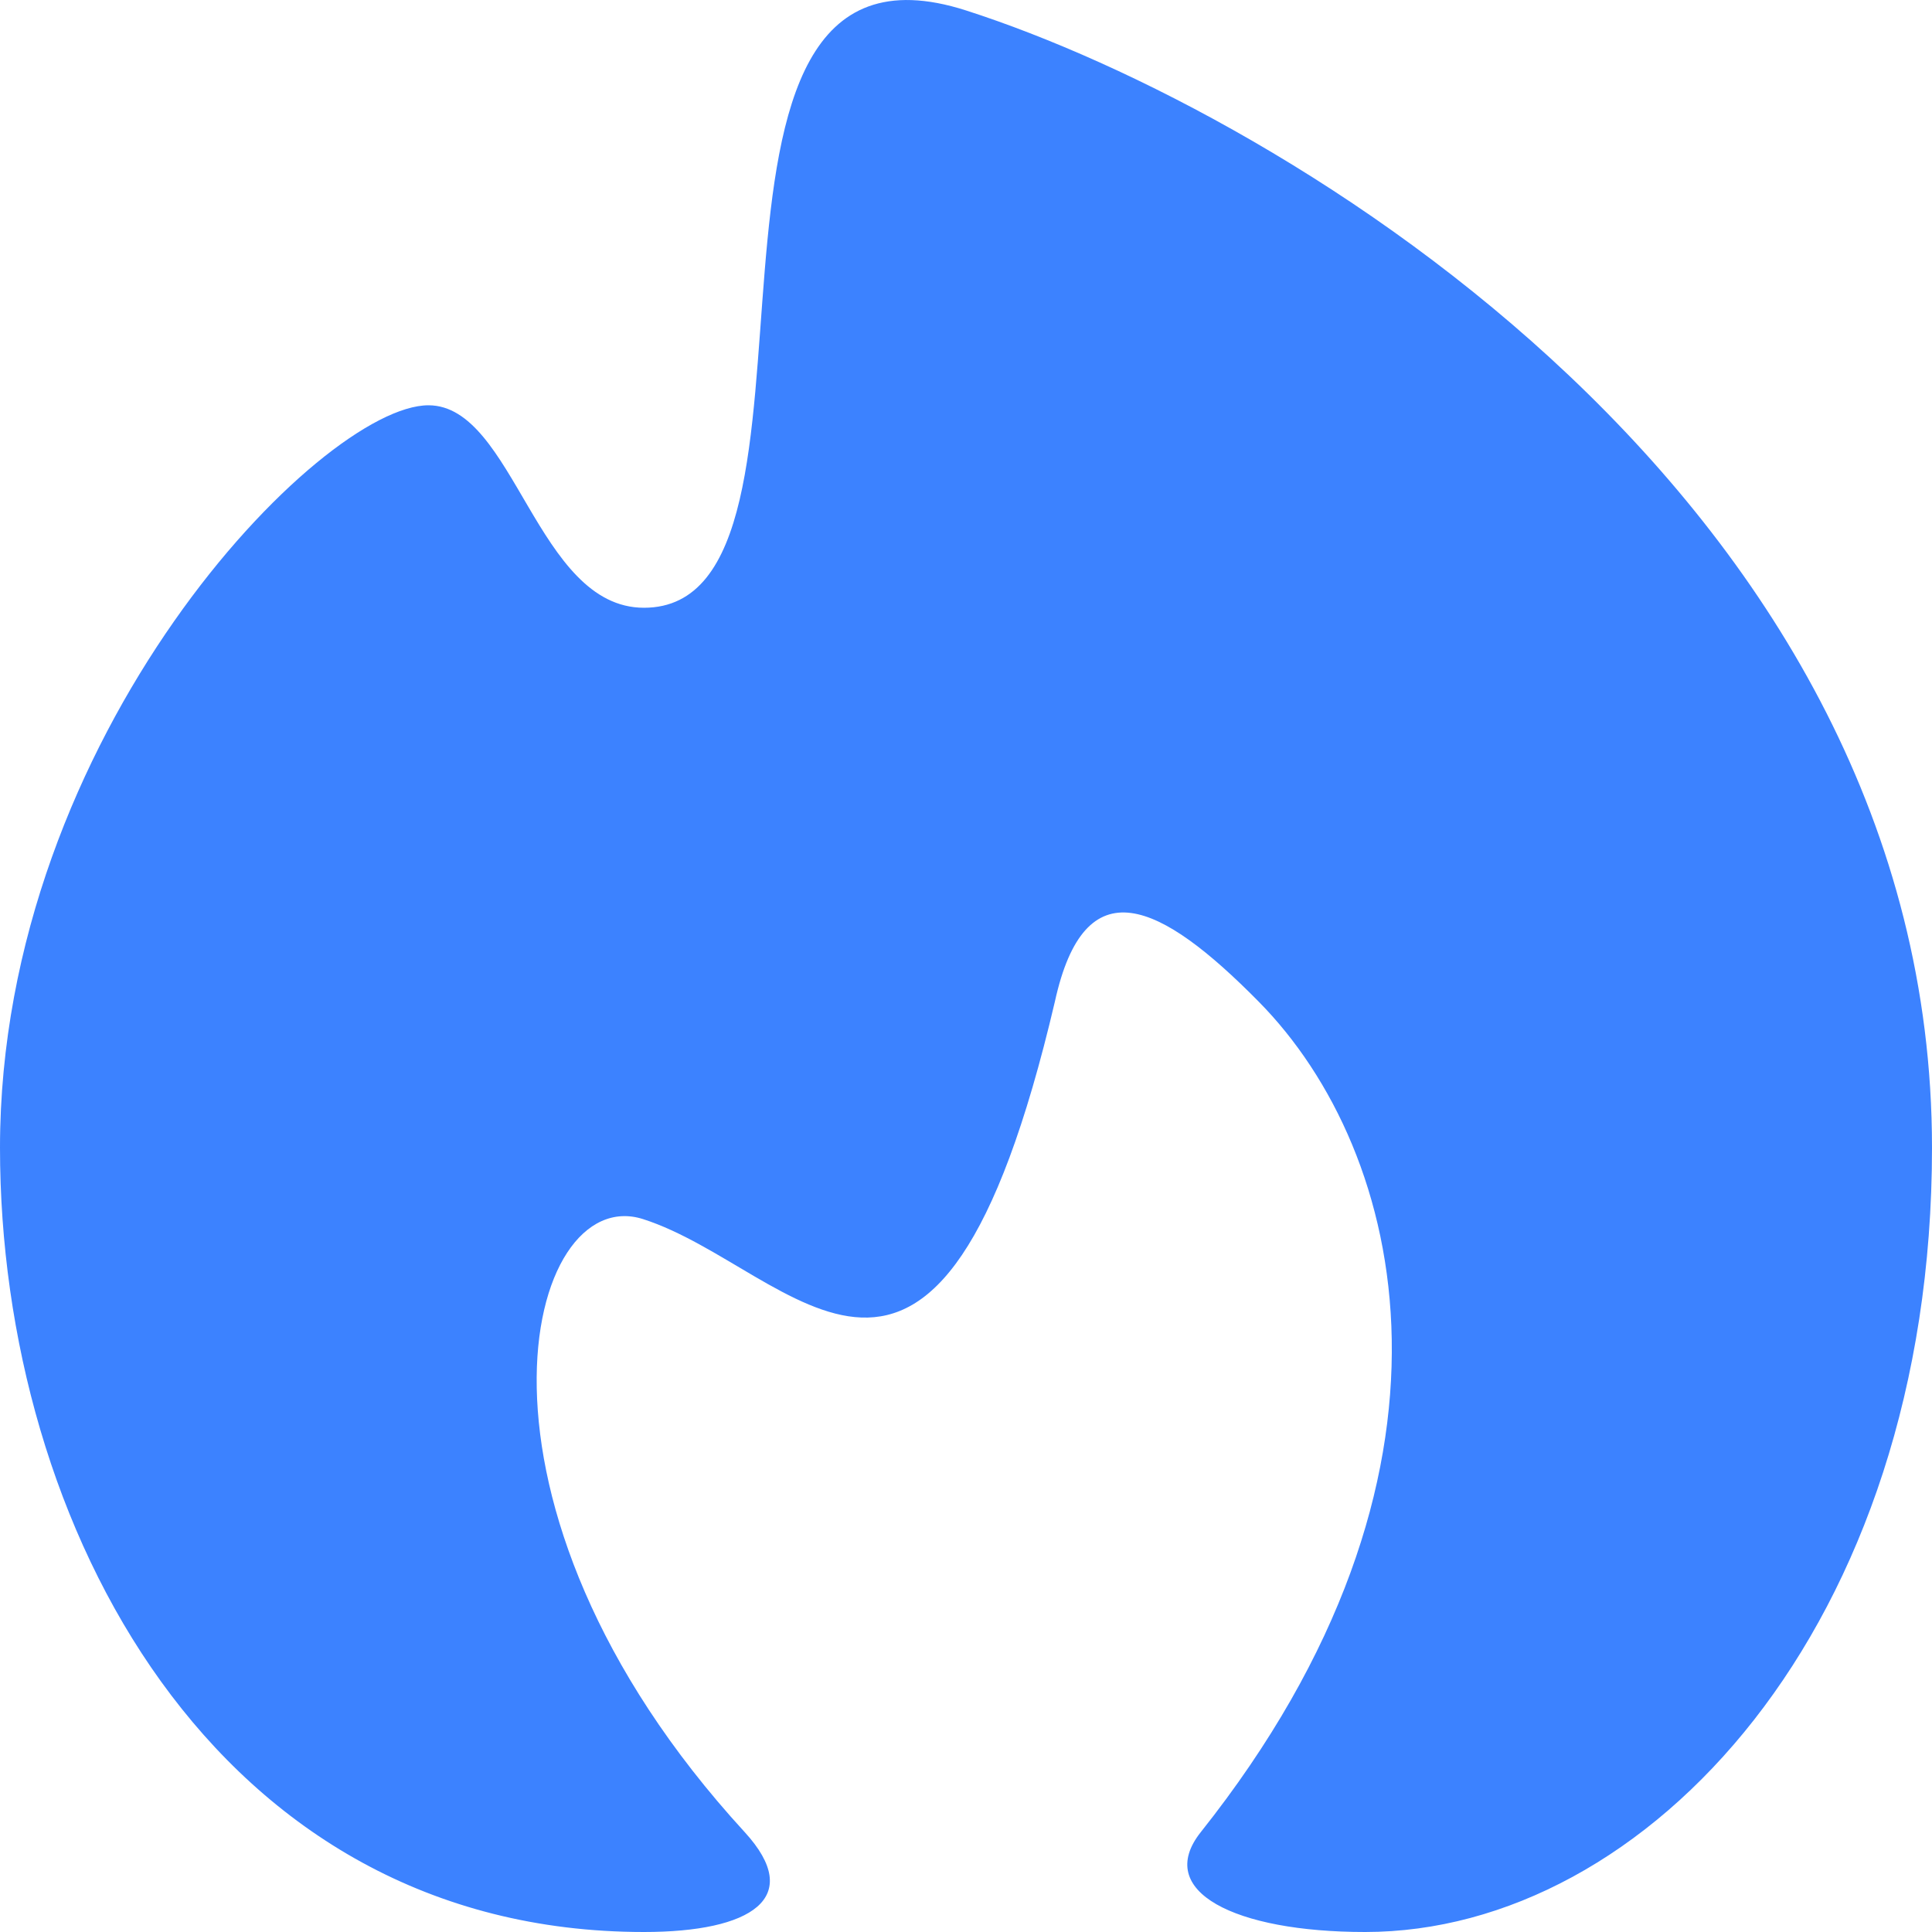 <?xml version="1.0" encoding="UTF-8"?> <svg xmlns="http://www.w3.org/2000/svg" width="40" height="40" fill="none"><path fill="#3C82FF" d="M20 .216c-6.667-2.141-2.222 12.367-6.667 12.367-2.222 0-2.685-4.192-4.462-4.192C6.648 8.39 0 15.2 0 23.764 0 31.58 4.444 40 13.333 40c2.223 0 3.334-.706 2.084-2.069-6.25-6.812-4.528-13.47-2.101-12.69 3.131 1.005 6.076 5.928 8.524-4.503.62-2.822 2.175-2.073 4.22 0 3.07 3.11 4.675 9.803-1.199 17.194-.972 1.223.695 2.068 3.403 2.068C34.097 40 40 33.685 40 23.764 40 10.421 26.667 2.357 20 .216Z"></path></svg> 